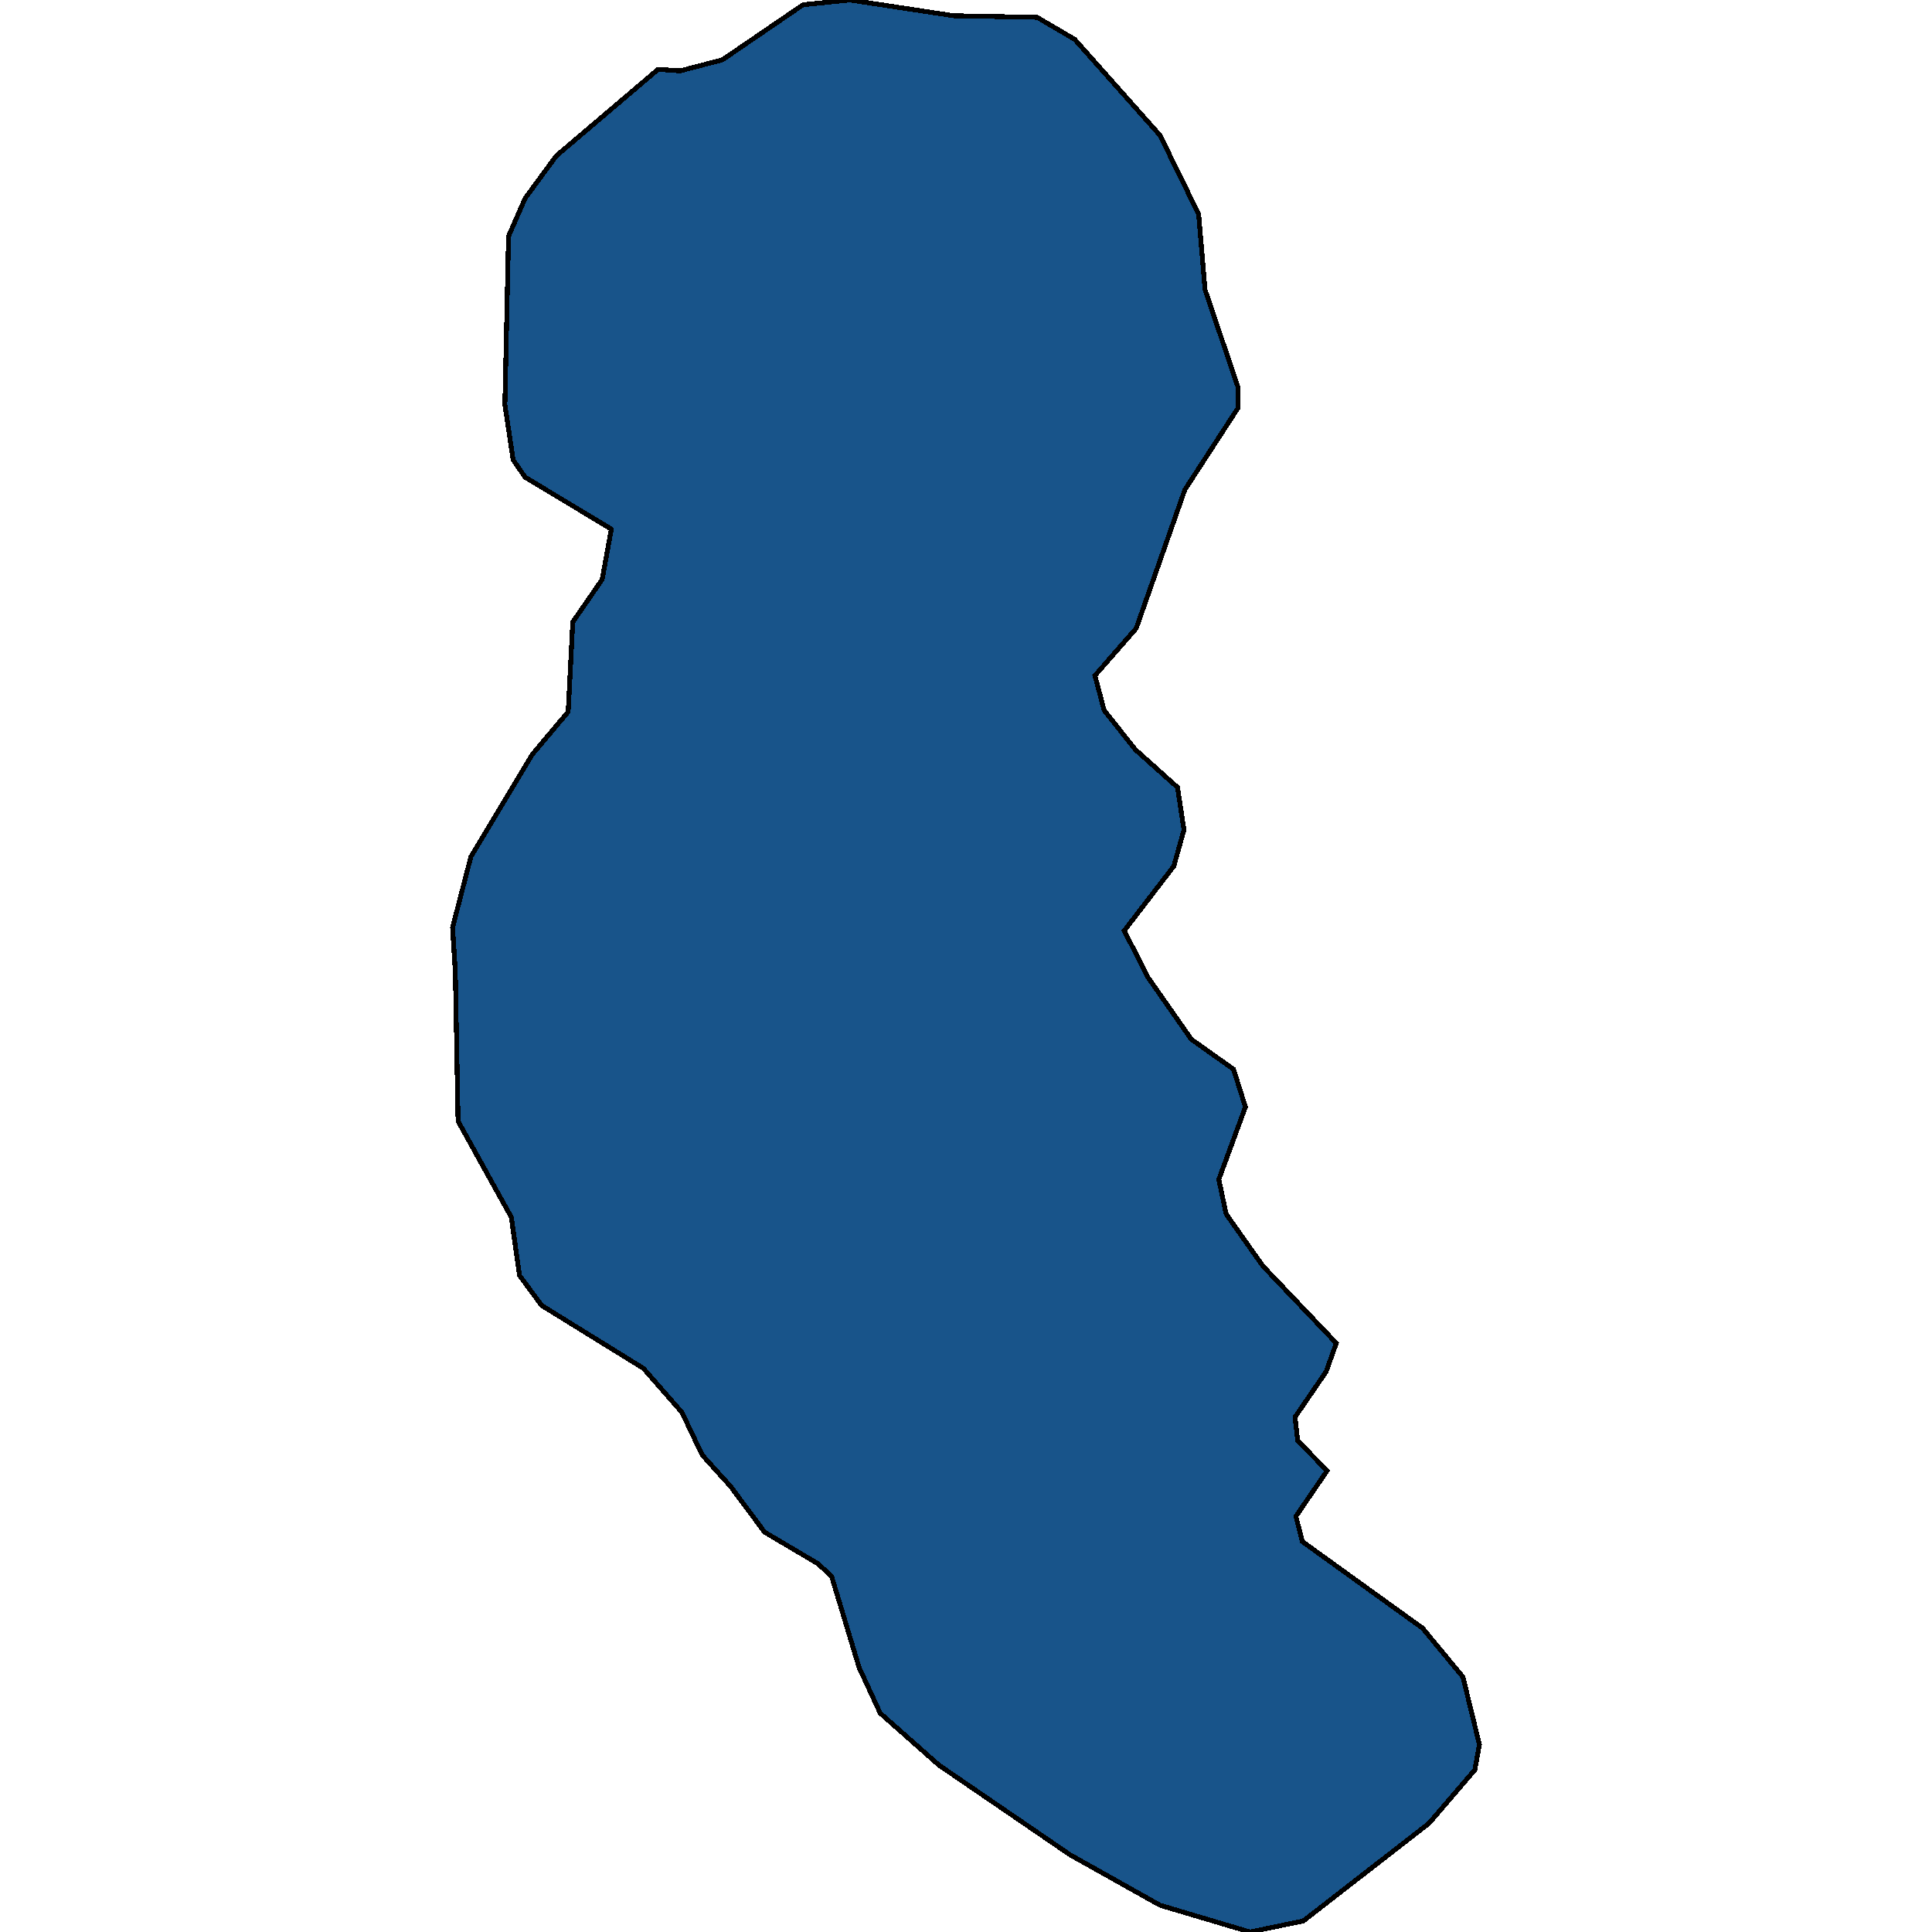 <svg xmlns="http://www.w3.org/2000/svg" width="400" height="400"><path style="stroke: black; fill: #18548a; shape-rendering: crispEdges; stroke-width: 1px;" d="M222.514,8.151L240.184,28.04L248.164,44.342L249.494,59.991L256.333,80.205L256.333,84.444L245.314,101.397L235.244,130.086L226.694,139.867L228.594,147.039L235.054,155.189L243.794,163.014L245.124,171.816L243.034,179.314L232.774,192.68L237.524,202.134L246.644,215.174L255.383,221.368L257.853,229.191L252.343,244.187L253.863,251.359L261.463,262.116L276.663,278.089L274.573,283.957L268.113,293.41L268.683,298.3L274.763,304.493L268.303,313.947L269.633,319.162L294.522,337.09L302.882,347.195L306.302,361.211L305.352,366.427L295.852,377.509L269.823,397.718L258.803,400L240.184,394.459L221.564,384.028L194.395,365.449L182.236,354.692L177.866,345.239L172.166,326.333L169.316,323.726L158.296,317.206L151.266,307.753L145.377,301.234L141.197,292.432L133.217,283.305L112.128,270.266L107.568,264.072L105.858,252.011L94.838,232.125L94.268,201.156L93.698,192.028L97.498,177.358L110.228,156.167L117.637,147.365L118.587,128.782L124.667,119.98L126.567,109.547L108.708,98.789L106.238,95.202L104.528,83.791L105.288,48.906L108.708,41.081L115.167,32.278L136.257,14.346L140.817,14.672L149.556,12.39L166.276,0.978L175.966,0L197.435,3.26L214.725,3.587Z"></path></svg>